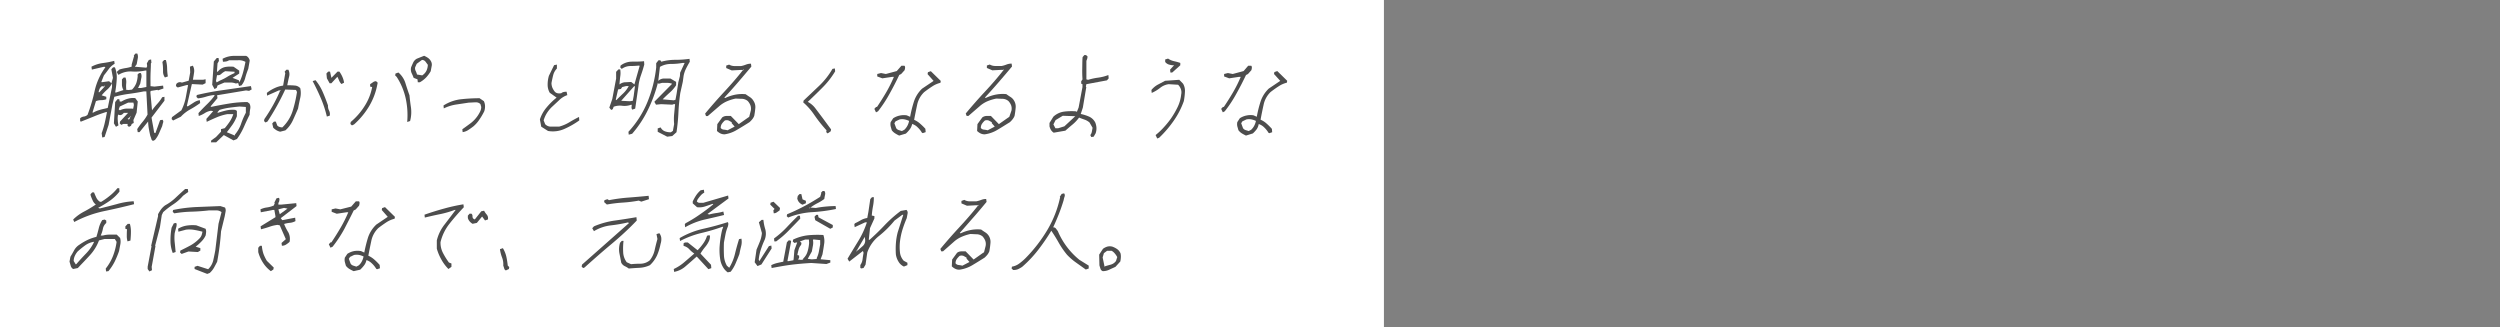 <svg xmlns="http://www.w3.org/2000/svg" viewBox="0 0 580.85 76"><rect x="0" y="0" width="580.85" height="76" fill="#808080" stroke="none"/><defs><style>.cls-1{fill:none;}.cls-2{fill:#fff;}.cls-3{fill:#4d4d4d;}</style></defs><g id="レイヤー_2" data-name="レイヤー 2"><g id="txt"><rect class="cls-1" width="580.85" height="43.96"/><rect class="cls-2" width="321.54" height="76"/><path class="cls-3" d="M35.56,32.73a.62.62,0,0,1-.39-.44,4.6,4.6,0,0,0-.24-.68c-.12-.52-.23-1.06-.33-1.63a9.88,9.88,0,0,1-.18-1.75l-2,2.47H32L31.88,30a16.19,16.19,0,0,1,1.24-1.68,10.21,10.21,0,0,0,1.16-1.7L34,21.24H33.4c-1.16.23-2.31.42-3.46.57a27,27,0,0,0-3.38.68l-.44,1.79L25.24,29l-.94,2.83-.55.11-.13-1a18.07,18.07,0,0,0,.71-2.36c.19-.83.36-1.66.51-2.47L24.76,26a31.28,31.28,0,0,0-3,1.08c-1,.41-2,.8-2.95,1.18l-.19-.11,0-.67a1.52,1.52,0,0,1,.86-.4,1.59,1.59,0,0,0,.86-.4A38.64,38.64,0,0,0,22,21.07a14.82,14.82,0,0,1,2.49-5.45l-.29-.12-2.86.67-.09-.67a7.71,7.71,0,0,1,2.63-.85,20.44,20.44,0,0,0,2.66-.51l.09.68a4.44,4.44,0,0,0-1.38,1.25c-.38.52-.75,1-1.11,1.45L23.55,19l.08.11,1.71-.24.55.47.35-1.25-.37-2,.4-.45h.43a6.45,6.45,0,0,1,.42,2.75,24.22,24.22,0,0,1-.37,3.1H27l1.68-.57a2.79,2.79,0,0,1-.35-1.17c0-.42,0-.85,0-1.3l.4-.44h.43a3,3,0,0,1,.17,1.29,7.28,7.28,0,0,0,0,1.41l-.12.11.61.1.85-.1a4.33,4.33,0,0,0,1-1.52A6.6,6.6,0,0,0,32,17.52l-.1-.1.4-.45h.43a1.7,1.7,0,0,1,.11,1.12c-.09.45-.17.91-.26,1.35l-.5,1h.73l1.2-.23,0-.21,0-3.62h-.22a11,11,0,0,1-3.14.23,5.22,5.22,0,0,0-3.13.79l-.4-.68.63-.57a10.16,10.16,0,0,1,1.42-.33,7.76,7.76,0,0,0,1.42-.34V15L31.16,13l-.08-.1.4-.47h.41A1.81,1.81,0,0,1,32,13.6c-.08.45-.16.9-.25,1.35l-.42.55,2.7.23.16-.34-.07-.68.46-.78.53-.12.07.8-.12.1c0,.91-.07,1.81-.09,2.71s0,1.77,0,2.6l.92.1,2-.23.09.67L36.7,21l-.09-.13L35,21.13l-.06.34.38,4.16a19.32,19.32,0,0,1,1.23-1.51,8.63,8.63,0,0,0,1.13-1.53l.53-.1,0,.9-3,3.93c.1.61.2,1.19.31,1.76s.2,1.14.3,1.75l.29.1,1.08-3,.55-.1a.56.56,0,0,1,.15.66c-.09.31-.16.57-.2.79L36.94,31A6.32,6.32,0,0,1,36,32.52ZM24.14,25.29l.89-.21,1-4.85,0-.89a4.54,4.54,0,0,1-1.11,1.46,10.84,10.84,0,0,0-1.3,1.35l1.08.34v.57a3.44,3.44,0,0,1-1.2.21,3.33,3.33,0,0,0-1.21.23l-.79,2.6.09.1a7.09,7.09,0,0,1,1.25-.56C23.27,25.5,23.71,25.38,24.14,25.29Zm-1-3.92,1.17-1.25-.61-.1a1.35,1.35,0,0,0-.52.54,3,3,0,0,0-.26.81l.08.1ZM24.4,20l-.07-.13-.14.13.09.1Zm2.54,9.46-.48-.81.3-4.94.54-.67h.41l.11.55h.42a5.45,5.45,0,0,1,1.54-.67,4.2,4.2,0,0,1,1.65-.12l.58.79-.27,2.59L31,27.89l.07.68-.46.23-.18.44-.48.24-.35-.34.07-.34H28.64l-.47.21-.35-.34.08-.44,1.86-2h-1a1.44,1.44,0,0,1-.56.46.78.78,0,0,1-.58,0l-.08-.11-.14.23A4.5,4.5,0,0,0,27.37,28c0,.37.09.75.15,1.13Zm4-4.19.17-.88L31,23.84H29.77l-1.94.91-.25.67.28.21a4,4,0,0,1,1.39-.39c.46,0,.94,0,1.42,0Zm-.86,2.37.17-.34-.08-.1-.52.44.29.13Zm.3-.55L30.34,27l-.12.13.08.11ZM38.32,18a2.26,2.26,0,0,1-.44-1.36c0-.53,0-1.06-.06-1.58l-.09-.67.4-.45h.41a7.26,7.26,0,0,1,.29,1.9A13.1,13.1,0,0,0,39,17.76Z"/><path class="cls-3" d="M40.22,28l-.35-.34.09-.44,2.18-1.59a11.25,11.25,0,0,0,1-2.87c.19-1,.37-2,.56-3h-.32l-2.09.57L40.87,20l.08-.47a1.23,1.23,0,0,1,.39-.33,1.27,1.27,0,0,1,.54-.11l.4.1,1.56-.44.35-1.92-.06-1.35.67-.22a2.35,2.35,0,0,1,.3,1.53c-.08.56-.17,1.14-.28,1.73h2.42l.53-.11,0,.91-.69.34-2.5-.13-1.16,5.07.19.13L45,23.84a3.49,3.49,0,0,1,1.42-.57l.09.67a21.25,21.25,0,0,1-2.32,1.48,8.74,8.74,0,0,0-2.17,1.69ZM49,33.07l.09-.45,1.09-.78,1.17-1.24V30l.87-.22a15.94,15.94,0,0,0,1.19-1.58,7.09,7.09,0,0,0,.8-1.69H52.87a11.81,11.81,0,0,0-2.5.74c-.8.34-1.58.69-2.34,1.06l-.09-.68,1.59-1.8-.49-.1a3.74,3.74,0,0,0-1.48.56,6.15,6.15,0,0,1-1.38.66l-.07-.67c.61-.68,1.25-1.33,1.93-2a16.16,16.16,0,0,0,1.85-2.1l-.17-.1a9.55,9.55,0,0,0-1.87.39,9.6,9.6,0,0,1-1.86.39l-.35-.34.08-.44A61.86,61.86,0,0,1,52,20.91L58.3,20l.17.78-.6.33-.71-.1-6.72,1.12.09.67-1.61,1.93.17.1q2.1-.44,4.2-.78a27.23,27.23,0,0,1,4.2-.34l.46.34a1.76,1.76,0,0,1,.19,1.22A8,8,0,0,0,58,26.65q-.68,1.35-1.32,2.82a15.41,15.41,0,0,1-1.62,2.82l-.81.33L52,31.38l-1.78,1.69Zm.84-12.38-.54-1,.38-5.41.68-.8h.42l.09.67-.33.57-.14,1.93h.2a3,3,0,0,1,1.72-1.08,7,7,0,0,1,1.95-.06l1.31.9,0,.68-1.55,1,1.47.57.13.45a14.17,14.17,0,0,0,.85-2.3c.21-.79.39-1.6.55-2.43A3.1,3.1,0,0,0,55.22,14c-.7,0-1.37,0-2,0a1.8,1.8,0,0,1-.69.28,4,4,0,0,1-.73.06l-.09-.68a5.72,5.72,0,0,1,2.7-.68h2.77a1.26,1.26,0,0,1,.55.45,1.4,1.4,0,0,1,.29.67L57.68,16A18.57,18.57,0,0,0,57,18a4.4,4.4,0,0,1-.91,1.85l-.56.13-.19-.68-.55.1a3.48,3.48,0,0,0-1.26-.23H52.15l-1.6.68-.2.57Zm1.32-2a11.08,11.08,0,0,0,1.64-.84A11.56,11.56,0,0,1,54.46,17l.06-.33-2.18-.13a3.77,3.77,0,0,0-.91.62,1.06,1.06,0,0,1-1,.29l-.25,1.35.15.34ZM54.58,31.5l0-.23A7.69,7.69,0,0,0,56,28.8a17.12,17.12,0,0,1,1.12-2.6l0-1.35-1.46-.1c-.77.07-1.56.16-2.35.27a14.24,14.24,0,0,0-2.3.51l-.52.57.18.1c.67-.22,1.33-.41,2-.56a6.56,6.56,0,0,1,2-.11l.37.23V27a9.28,9.28,0,0,1-1,1.93c-.43.6-.87,1.2-1.34,1.79Z"/><path class="cls-3" d="M65.1,30.6a3.1,3.1,0,0,1-.87-.34,4.88,4.88,0,0,1-.74-.57l-.24-1,.4-.44h.43l.34.91a1.17,1.17,0,0,0,.52.33,2.28,2.28,0,0,0,.66.11A9.11,9.11,0,0,0,68,25.75a29.52,29.52,0,0,0,1-4.38l-.23-.47-2.5-.1q-.89,1.92-1.92,3.78c-.68,1.24-1.42,2.45-2.2,3.65l-.46.23-.35-.34.09-.46a37.63,37.63,0,0,0,2-3.2A33.16,33.16,0,0,0,65.11,21H64.8l-2.75,1.22L62,21.58a8.64,8.64,0,0,1,1.83-1.12,6.55,6.55,0,0,1,1.95-.57L66.28,17l-.15-.33.4-.47H67a2.26,2.26,0,0,1,.15,1.69c-.16.68-.29,1.32-.41,1.92.57,0,1.12,0,1.67.06a1.87,1.87,0,0,1,1.35.62,5.07,5.07,0,0,1,0,2.25c-.19.82-.36,1.65-.51,2.48-.38.9-.78,1.8-1.19,2.7a7.09,7.09,0,0,1-1.75,2.37ZM65.21,21l-.07-.13L65,21l.1.1Zm10.73,6.08a25.07,25.07,0,0,0-1.41-4.29c-.58-1.35-1.21-2.66-1.89-3.95l.67-.21A11.48,11.48,0,0,1,75,21.41c.44,1,.84,2.05,1.21,3.1a2.2,2.2,0,0,0,.25,1.19,1.77,1.77,0,0,1,.15,1.18Zm3.4-7.56a2.33,2.33,0,0,1-.54-.78c-.12-.3-.26-.6-.41-.91L77,19.34h-.42l-.63-1.14-.11-1.12.4-.44h.44L77,18.09l1.42-1.45h.43a5.79,5.79,0,0,1,.7,1.22,4.92,4.92,0,0,1,.39,1.35Z"/><path class="cls-3" d="M81.77,29.14l-.36-.34.08-.46a15.81,15.81,0,0,0,3.2-3.66,12.39,12.39,0,0,0,1.78-4.45L86,20.12v-.57c.23-.14.45-.29.66-.44a1.16,1.16,0,0,1,.72-.24l.37.34-.09.47a15.32,15.32,0,0,1-1.86,4.94,18,18,0,0,1-3.54,4.29Zm12.84-.8a18.3,18.3,0,0,0-.37-5.57,15.25,15.25,0,0,0-2.08-4.91l-.35-.34.09-.44.67-.23a5.32,5.32,0,0,1,1.63,2.48c.31,1,.62,1.92.94,2.82.09,1,.21,1.93.35,2.87a8,8,0,0,1-.21,3.1Zm2.46-9.23L97,18.43l-.89-.34A10.82,10.82,0,0,0,95.64,17a2.18,2.18,0,0,1-.13-1.34c.15-.38.32-.75.49-1.13a2,2,0,0,1,.84-.89l1.7-.68a5.71,5.71,0,0,1,.91.5,2.28,2.28,0,0,1,.72.85,1.58,1.58,0,0,1,.12,1.07c-.08.41-.15.8-.22,1.17A8,8,0,0,1,99,18a6.31,6.31,0,0,1-1.46,1.12Zm1.16-1.69a2.67,2.67,0,0,0,.89-1.07,3.41,3.41,0,0,0,.28-1.3l-.54-.73a1,1,0,0,0-.83-.39l-1.21.89-.36.8a1.27,1.27,0,0,0,.11.84,5,5,0,0,1,.32.85l1.22.21Z"/><path class="cls-3" d="M107.49,30.7l-.07-.67c.64-.45,1.28-.92,1.94-1.41A7.51,7.51,0,0,0,111,26.88a8.74,8.74,0,0,0,.55-.95,2.53,2.53,0,0,0,.26-1.08l-.19-.67a1.47,1.47,0,0,0-1.19-.4c-.5,0-1,.06-1.48.06l-3,.45a9.88,9.88,0,0,0-2.84.9l-.07-.68a9.6,9.6,0,0,1,4.15-1.46,40.55,40.55,0,0,1,4.23-.23l1,.68a2.8,2.8,0,0,1,.27,1.07,3.47,3.47,0,0,1-.18,1.29,14.93,14.93,0,0,1-1.09,1.86A7.47,7.47,0,0,1,110,29.35c-.4.31-.8.59-1.21.86A3.23,3.23,0,0,1,107.49,30.7Z"/><path class="cls-3" d="M127.33,30.43l-1.58-1-.31-1.69a8.17,8.17,0,0,1,1.49-2.7,16.2,16.2,0,0,1,2.39-2.36l-1.58-1.12a3.6,3.6,0,0,1-.5-1.82,7.37,7.37,0,0,1,.29-2.13l1.21-2.47.65-.13,0,.91a3.44,3.44,0,0,0-.87,1.57c-.15.6-.28,1.2-.39,1.81a3.13,3.13,0,0,0,.18,1,4.05,4.05,0,0,0,.52.91,1.17,1.17,0,0,0,.65.44,2.11,2.11,0,0,0,.94,0,1.13,1.13,0,0,1,.58-.28,3.55,3.55,0,0,1,.64-.06l.17.79a5,5,0,0,0-1.9,1.18l-1.77,1.65a7.93,7.93,0,0,0-1.11,1.4,6.79,6.79,0,0,0-.72,1.64l.35.88a1.81,1.81,0,0,0,1.41.57h1.84a9.17,9.17,0,0,0,2.35-1c.74-.45,1.5-.87,2.27-1.25l.06.81a19.41,19.41,0,0,1-3.52,2A6.52,6.52,0,0,1,127.33,30.43Z"/><path class="cls-3" d="M142,25.55l-.43-.55.69-2,.89-4.73,0-1.58.54-.57h.41a5.06,5.06,0,0,1,0,1.7c-.07.6-.13,1.2-.17,1.8a2.35,2.35,0,0,1,1.3-.51c.47,0,.94-.06,1.43-.06l.74.57,1.21-4.28-.08-.11c-.72.07-1.41.11-2.07.11a3.44,3.44,0,0,0-2,.67l-.35-.34.08-.44a4.35,4.35,0,0,1,2.63-.91c.95,0,1.89,0,2.82-.1l.05.78c-.22.83-.48,1.66-.77,2.48a11.62,11.62,0,0,0-.59,2.59l-.75,5.17-.68.23a.84.84,0,0,1-.17-.5,3.68,3.68,0,0,1,.07-.62h-.22a4.34,4.34,0,0,1-2,.23,4.13,4.13,0,0,0-2,.22l-.22.57Zm1.28-2.37c.52-.52,1-1,1.55-1.51A6.56,6.56,0,0,0,146.08,20h-.63l-.89.23-.3.44-.65.11-.54,2.36.07.13Zm3.74.24.21-1.12.3-2.26h-.2l-3,3.38,2,.1Zm8,8.34-2.21-1.14,0-.78.68-.24a1.89,1.89,0,0,0,1,.91,3.9,3.9,0,0,0,1.37.23l.48-.33.29-1.59a11.82,11.82,0,0,1,0-2.3c.08-.79.15-1.56.22-2.32h-.32l-.34.12-2.59-.12-1.18.12-.39-.67,4.13-4.18a2.75,2.75,0,0,0-1.11-.21h-1.25l-.79.21-.16-.21a33.13,33.13,0,0,1-2.27,6.18,25.11,25.11,0,0,1-3.71,5.64l-.79.21-.07-.67a23.06,23.06,0,0,0,4.45-7,29.68,29.68,0,0,0,2-7.94v-1L153,14h.41l.25.34a12,12,0,0,1,3.24-.44,24,24,0,0,0,3.3-.23l.07.67c-.31.52-.6,1.05-.86,1.57a6.51,6.51,0,0,0-.58,1.71L158.64,19l-.58,2.6a45.07,45.07,0,0,0-.43,4.5q-.1,2.26-.45,4.62l-1,.89Zm1.92-8.58.27-1.45.39-2.6.37-1.46.05-.78,1.05-2.26h-.53a15.69,15.69,0,0,1-2.67.23,5,5,0,0,0-2.54.68l-.39,3.25a2,2,0,0,1,1.35-.55h1.47l1.33.78,0,.78a8,8,0,0,1-1.47,1.7c-.59.53-1.15,1.06-1.66,1.58l2.59.23Z"/><path class="cls-3" d="M168.36,31.21a2.18,2.18,0,0,1-1-.22,3.36,3.36,0,0,1-.78-.56l.08-1.59,1.14-1.56a1.75,1.75,0,0,1,1-.34h1l1.85,1.9,2.06-1.45.36-.24.37-1.45a2.33,2.33,0,0,0-.09-1.24,3.21,3.21,0,0,0-.63-1,2.26,2.26,0,0,0-1.28-.5c-.48,0-1-.05-1.57-.05a10.63,10.63,0,0,0-1.94.61,7,7,0,0,0-1.86,1.18l-2.62,2.26h-.42l-.2-.57c1.43-1.73,2.92-3.42,4.45-5.07s3-3.33,4.36-5.07h-.53l-2.1.11-1.28-.55v-.57l.67-.23a2.58,2.58,0,0,0,1.31.34h1.46a6.16,6.16,0,0,0,1.12-.33,3.15,3.15,0,0,1,1.19-.22l.09.67q-1.5,1.8-3.1,3.66t-3.18,3.55l.19.1a9.9,9.9,0,0,1,2.34-.78,8.24,8.24,0,0,1,2.43-.11c.32.23.64.45,1,.68a2.54,2.54,0,0,1,.83.89A2.59,2.59,0,0,1,175.5,25a17.57,17.57,0,0,1-.26,1.92,3,3,0,0,1-.45.78,5.13,5.13,0,0,1-.65.68c-.95.61-1.9,1.19-2.85,1.75A7.64,7.64,0,0,1,168.36,31.21Zm2.33-1.8-.68-.78,0-.23c-.26-.15-.5-.29-.72-.4a1.3,1.3,0,0,0-.89,0,4.54,4.54,0,0,0-.66.73,1.71,1.71,0,0,0-.29,1,1,1,0,0,0,.72.39,5.63,5.63,0,0,1,.87.15Zm2.14-13.18-.08-.1-.11.1.07.11Z"/><path class="cls-3" d="M192.29,31l-.35-.33c.11-.23.11-.4,0-.51a4.38,4.38,0,0,1-.35-.38,32.58,32.58,0,0,1-2.41-3.1,14.69,14.69,0,0,0-2.55-2.88l.08-.44,3.63-3.44A17.64,17.64,0,0,0,193.42,16l.55-.1.07.67a19.15,19.15,0,0,1-2.89,3.72c-1.12,1.13-2.28,2.25-3.47,3.38a5.17,5.17,0,0,1,1.81,1.56l1.51,2,2.09,2.83-.08.44Z"/><path class="cls-3" d="M203.53,26.1l-.38-.81.4-.44h.21c.76-1.12,1.48-2.27,2.16-3.43a31.86,31.86,0,0,0,1.77-3.56h-.42L205,18.2l-1.18-.44v-.57l.88-.22,1.12.22,2.53-.68,1.08-1.23h.72a.6.6,0,0,1,.13.5c0,.19-.07.36-.1.52l-.8.89-.45.23q-1,2.13-2.23,4.33A29.49,29.49,0,0,1,204,25.86Zm5.38,5.4A9.7,9.7,0,0,1,208,31a2.93,2.93,0,0,1-.8-.73c-.09-.3-.18-.6-.26-.9a2.32,2.32,0,0,1,0-1l.58-.89a4.35,4.35,0,0,1,1.53-.63,4.53,4.53,0,0,1,1.64-.05l.77.34a27.54,27.54,0,0,1,.87-3.5,7.23,7.23,0,0,1,1.92-3.05l2.66-1.79-1.4-1.58.09-.45.67-.23,2.31,2.26-.08.44a6.05,6.05,0,0,0-1.94.86c-.64.41-1.24.85-1.83,1.3a5.66,5.66,0,0,0-1.65,3c-.25,1.16-.48,2.31-.69,3.44a5.07,5.07,0,0,1,1.4.9A14.27,14.27,0,0,1,215,29.92l.07.78-.67.23-.2-.1a5.71,5.71,0,0,0-1-1.25,3.11,3.11,0,0,0-1.27-.78,3.07,3.07,0,0,1-.55,1.24,7.26,7.26,0,0,1-.91,1Zm1.2-1.35a3.48,3.48,0,0,0,.75-1,4,4,0,0,0,.36-1.06,4.79,4.79,0,0,0-1-.34,2.91,2.91,0,0,0-1.21,0l-.93.44-.28.44.42,1.14a1.11,1.11,0,0,0,.59.45l.74.23Z"/><path class="cls-3" d="M228.8,31.21a2.12,2.12,0,0,1-1-.22,3.36,3.36,0,0,1-.78-.56l.08-1.59,1.13-1.56a1.78,1.78,0,0,1,1-.34h1l1.85,1.9,2.06-1.45.36-.24L235,25.7a2.23,2.23,0,0,0-.08-1.24,3.07,3.07,0,0,0-.64-1,2.23,2.23,0,0,0-1.27-.5c-.49,0-1-.05-1.57-.05a10.72,10.72,0,0,0-2,.61,6.79,6.79,0,0,0-1.85,1.18L225,26.94h-.41l-.21-.57c1.44-1.73,2.92-3.42,4.46-5.07s3-3.33,4.36-5.07h-.53l-2.11.11-1.27-.55v-.57l.67-.23a2.54,2.54,0,0,0,1.3.34h1.47a5.84,5.84,0,0,0,1.11-.33,3.23,3.23,0,0,1,1.2-.22l.09.67q-1.5,1.8-3.11,3.66t-3.18,3.55l.2.1a9.61,9.61,0,0,1,2.34-.78,8.21,8.21,0,0,1,2.43-.11c.31.23.64.45,1,.68a2.45,2.45,0,0,1,.83.89,2.66,2.66,0,0,1,.34,1.58c-.05.61-.14,1.25-.26,1.92a3.28,3.28,0,0,1-.46.78,5,5,0,0,1-.64.68c-1,.61-1.9,1.19-2.85,1.75A7.64,7.64,0,0,1,228.8,31.21Zm2.32-1.8-.68-.78,0-.23c-.26-.15-.5-.29-.72-.4a1.3,1.3,0,0,0-.89,0,4.05,4.05,0,0,0-.65.73,1.63,1.63,0,0,0-.29,1,1,1,0,0,0,.71.39,6,6,0,0,1,.88.15Zm2.15-13.18-.08-.1-.12.1.08.11Z"/><path class="cls-3" d="M253.55,31.84l-.23-.46a1.64,1.64,0,0,0,.36-.78c.06-.3.11-.6.17-.91l-.71-1.23a3.56,3.56,0,0,0-1.19-.68c-.44-.15-.85-.3-1.24-.46a9.07,9.07,0,0,1-1.49,1.59c-.55.45-1.11.93-1.69,1.45l-2.71.47a2.07,2.07,0,0,1-.63-.62,3.24,3.24,0,0,1-.35-.86l0-.78.9-1.46a4.57,4.57,0,0,1,2.49-1.18,14.13,14.13,0,0,1,2.68-.07l.3.11.4-1,.89-4.73v-.68l-.29-.11v-.57l.3-.44c-.06-.83-.08-1.67-.06-2.53s0-1.74.08-2.64l.4-.47h.41l.35.34-.08.47-.2.54,0,4.29.4.11a13.82,13.82,0,0,1,2.34-.51,10.31,10.31,0,0,0,2.37-.61l.07.78-.4.46-4.79.89-.11.57.1.11L251.59,25l-.49,1.48a10.07,10.07,0,0,1,1.93.61,3,3,0,0,1,1.46,1.41,4.14,4.14,0,0,1,.26,1.18,3.52,3.52,0,0,1-.19,1.29l-.46.79Zm-6.25-2.49L249.83,27l-2.91-.1-1.66,1-.51,1,.46.9h.63Z"/><path class="cls-3" d="M268.87,32.18l-.38-.8a16,16,0,0,0,1.91-1.8,21,21,0,0,0,1.63-2,19.77,19.77,0,0,0,1.55-2.65,8.75,8.75,0,0,0,.86-3,2.23,2.23,0,0,0-.08-1.24,2.8,2.8,0,0,0-.64-1l-2.18-.13a4,4,0,0,0-2,.86,8.85,8.85,0,0,1-1.95,1.17l-.07-.68A5,5,0,0,1,269,19.67l1.7-.9,3.29-.23.88.9a3.25,3.25,0,0,1,.44,1.86,15.49,15.49,0,0,1-.26,2.2A19.21,19.21,0,0,1,272.74,28,25.65,25.65,0,0,1,269.32,32Zm3.06-15.33-.07-.68.92-1A4.05,4.05,0,0,1,271.6,15a1.68,1.68,0,0,1-.88-.61v-.57l.67-.21a4,4,0,0,0,1.4.61,12.65,12.65,0,0,1,1.44.4v.55l-1.89,1.69Z"/><path class="cls-3" d="M284.11,26.1l-.38-.81.4-.44h.21c.76-1.12,1.48-2.27,2.16-3.43a30.23,30.23,0,0,0,1.77-3.56h-.42l-2.26.34-1.18-.44v-.57l.88-.22,1.12.22,2.53-.68L290,15.28h.72a.6.6,0,0,1,.13.5c0,.19-.07.36-.1.52l-.79.89-.46.23q-1,2.13-2.23,4.33a28.62,28.62,0,0,1-2.71,4.11Zm5.38,5.4a9.7,9.7,0,0,1-.95-.51,2.93,2.93,0,0,1-.8-.73c-.09-.3-.17-.6-.26-.9a2.32,2.32,0,0,1,0-1l.58-.89a4.43,4.43,0,0,1,1.53-.63,4.53,4.53,0,0,1,1.64-.05l.77.34a27.54,27.54,0,0,1,.87-3.5,7.33,7.33,0,0,1,1.92-3.05l2.66-1.79L296,17.19l.09-.45.67-.23,2.31,2.26-.08.44a6.05,6.05,0,0,0-1.94.86c-.64.41-1.24.85-1.83,1.3a5.71,5.71,0,0,0-1.64,3c-.26,1.16-.49,2.31-.7,3.44a5.07,5.07,0,0,1,1.4.9,14.27,14.27,0,0,1,1.23,1.23l.07.78-.67.23-.19-.1a5.76,5.76,0,0,0-1-1.25,3.11,3.11,0,0,0-1.27-.78A3.07,3.07,0,0,1,292,30a7.26,7.26,0,0,1-.91,1Zm1.2-1.35a3.48,3.48,0,0,0,.75-1,4,4,0,0,0,.36-1.06,4.79,4.79,0,0,0-1-.34,2.91,2.91,0,0,0-1.21,0l-.93.44-.28.44.42,1.14a1.15,1.15,0,0,0,.59.45l.74.23Z"/><path class="cls-3" d="M24.64,63.07l-.07-.68a11.17,11.17,0,0,0,1.69-2.93,14.31,14.31,0,0,0,.83-3.26l-.41-.67h-2.4L23,55.86a10.53,10.53,0,0,1-2.05,3.37C20,60.28,19,61.3,18.08,62.28L17,62.5a1.22,1.22,0,0,1-.56-.72l-.29-1,.21-1.12c.31-.52.6-1,.87-1.52a3.51,3.51,0,0,1,1.23-1.29,13.5,13.5,0,0,1,1.94-1.13,10.65,10.65,0,0,1,2-.69c.21-.67.39-1.35.55-2a6.13,6.13,0,0,1,.81-1.9l.56-.12.37.23v.57a2.31,2.31,0,0,0-.78,1.34,6.69,6.69,0,0,1-.51,1.57h.53a5.85,5.85,0,0,1,1.55-.21h1.64l.79.78a3.28,3.28,0,0,1,.05,1.47l-.3,1.58a22.54,22.54,0,0,1-1,2.42A11.76,11.76,0,0,1,25.19,63ZM17.25,51.58,17,51a10.64,10.64,0,0,1,2.55-1.85,26.18,26.18,0,0,0,2.72-1.64,2.15,2.15,0,0,1-.72-.9c-.18-.37-.33-.75-.47-1.13l-.06-.33.4-.45h.43c.14.37.31.76.51,1.18a2.25,2.25,0,0,0,.87,1h.31a16.73,16.73,0,0,0,1.93-1.36,11.34,11.34,0,0,0,1.81-1.79h.43l.05.78a10.87,10.87,0,0,1-2.41,2.25A28.43,28.43,0,0,1,22.8,48.3l.39.13c1.31-.31,2.62-.65,3.92-1a17.1,17.1,0,0,1,3.95-.67l.09.68q-3.43.88-7,1.62A26.19,26.19,0,0,0,17.25,51.58Zm.47,9.8Q18.8,60.13,20,58.89a9.83,9.83,0,0,0,1.86-2.69h-.19A4.72,4.72,0,0,0,19.8,57a20.84,20.84,0,0,0-1.73,1.4,4.24,4.24,0,0,0-.66,1,3,3,0,0,0-.29,1.24l.48.78Zm11.91-5.3a4.27,4.27,0,0,1-.17-1.36c0-.45,0-.93.06-1.45l-.39-.11v-.57l.54-.57h.51a6.53,6.53,0,0,1,.24,1.87c0,.64-.05,1.3-.11,2Z"/><path class="cls-3" d="M34.71,63.07l-.4-.57,0-.55.89-4.73-.08-.13,1.6-6.86v-.45a9.72,9.72,0,0,1,.66-1.08,4.39,4.39,0,0,1,1-1A11.23,11.23,0,0,0,40.74,46c.76-.72,1.52-1.41,2.27-2.09h.63l.09.68-1.21.9a10.67,10.67,0,0,1-2.28,2,20,20,0,0,0-2.33,1.8l-.32.67-.43,2.83-1.11,4.27.07.13L35.24,62l.07.78Zm5.43-4.29A7.69,7.69,0,0,1,39.61,56a15.7,15.7,0,0,1,.26-3.1l.51-1,.53-.11a.56.56,0,0,1,.12.5q0,.28-.09.51l-.35,1.36a9.93,9.93,0,0,0,0,2.18c.08.71.15,1.45.22,2.21Zm8,4.86L45.21,62.5V62l.68-.24,2.47.79a4.14,4.14,0,0,0,1.17-2c.17-.75.34-1.55.49-2.38l.75-6.18.7-2.71a2,2,0,0,0-1.4-.39c-.56,0-1.08,0-1.57,0-1.37.16-2.7.25-4,.29a27.76,27.76,0,0,0-4,.39l-.37-.34.08-.44a34.34,34.34,0,0,1,5.49-.69l5.5-.22,1.08.34a1.41,1.41,0,0,1,.13.95c-.06.34-.13.7-.2,1.08l-.85,3.48c-.08,1.13-.19,2.29-.34,3.49s-.34,2.41-.57,3.61q-.35.67-.72,1.35a5.14,5.14,0,0,1-1,1.24ZM42.2,59l-.37-.34.08-.44c.78-.38,1.56-.78,2.33-1.19a9,9,0,0,0,2.22-1.75,2.33,2.33,0,0,0,.39-.67,6.38,6.38,0,0,0,.19-.78c-.6-.16-1.2-.29-1.81-.4a6.79,6.79,0,0,0-2-.07l-1.78.47-.07-.68a5.48,5.48,0,0,1,2-.74,9.2,9.2,0,0,1,2.23-.06l2.15.8a1.64,1.64,0,0,1,.13.73,6.54,6.54,0,0,1-.11.83,5,5,0,0,1-1,1.42,11.75,11.75,0,0,1-1.32,1.18l1.09.34v.57l-.58.34-2.18-.13Z"/><path class="cls-3" d="M62.93,63A7.34,7.34,0,0,1,61.08,61,8.77,8.77,0,0,1,60,58.57l0-1,.4-.46h.44A8,8,0,0,0,61.22,59,10.36,10.36,0,0,0,62,60.6l1.6,1.56-.09.46Zm2.57-5.87-.09-.68,1-.88L65,52.36l-.5-.11a8.35,8.35,0,0,0-1.92.45c-.64.22-1.29.41-1.94.57l-.1-.68L64,50.46l0-.23-.26-1.46h-.32l-2.82.55-.09-.68a5.09,5.09,0,0,1,1.5-.44,5.9,5.9,0,0,0,1.6-.45l.23-.57-.1-.1.5-1,.56-.12a.68.68,0,0,1,.12.52l-.1.49-.14.13,0,.44h.63l3.52-.34.07.68-3.67,2.81.35.46,3-.57.07.79a3.31,3.31,0,0,1-1.28.4,6.42,6.42,0,0,0-1.36.27A12.2,12.2,0,0,0,67,54a3.3,3.3,0,0,1,.28,2.2,5.83,5.83,0,0,1-.8.61A1.67,1.67,0,0,1,65.5,57.09Zm-.4-7.43,1.7-1.23L66,48.3l-1.32.34L65,49.78Z"/><path class="cls-3" d="M76.78,57.55l-.38-.8.4-.44H77c.76-1.13,1.47-2.27,2.15-3.43a29.47,29.47,0,0,0,1.77-3.56h-.42l-2.26.34-1.18-.45v-.57l.89-.21,1.12.21L81.6,48l1.08-1.23h.73a.59.59,0,0,1,.12.5c0,.19-.07.36-.1.51l-.79.89-.46.23C81.5,50.3,80.75,51.74,80,53.2a29.07,29.07,0,0,1-2.72,4.12ZM82.17,63a8.9,8.9,0,0,1-1-.52,2.78,2.78,0,0,1-.8-.73c-.09-.29-.17-.59-.25-.89a2.36,2.36,0,0,1,0-1l.58-.88a4.42,4.42,0,0,1,1.54-.64,4.75,4.75,0,0,1,1.64,0l.76.34a32.14,32.14,0,0,1,.87-3.51,7.32,7.32,0,0,1,1.93-3l2.65-1.79-1.39-1.59.08-.44.67-.23,2.31,2.26-.08.44a6.12,6.12,0,0,0-1.94.85c-.63.42-1.24.85-1.82,1.3a5.7,5.7,0,0,0-1.65,3c-.25,1.17-.48,2.32-.69,3.44a5.71,5.71,0,0,1,1.39.9,14.51,14.51,0,0,1,1.24,1.24l.07.78-.68.23-.19-.11a5.7,5.7,0,0,0-1-1.24,3.11,3.11,0,0,0-1.27-.78,2.85,2.85,0,0,1-.55,1.23,7.35,7.35,0,0,1-.91,1Zm1.19-1.35a3.14,3.14,0,0,0,.75-1,4,4,0,0,0,.36-1.06,4.45,4.45,0,0,0-1-.35,3.29,3.29,0,0,0-1.21,0l-.93.45-.28.44.42,1.14a1.17,1.17,0,0,0,.59.44l.74.24Z"/><path class="cls-3" d="M104.19,62.5a9.91,9.91,0,0,1-1.61-2.14,11.49,11.49,0,0,1-1.09-2.59l0-1.91a9.66,9.66,0,0,1,1.81-3.71c.87-1.13,1.73-2.26,2.57-3.38h-.22a22.06,22.06,0,0,1-3.48,1c-1.13.23-2.28.49-3.47.78l-.07-.67c1.49-.52,3-1,4.51-1.41a40.62,40.62,0,0,1,4.53-1l.09.68c-1.14,1.2-2.23,2.45-3.28,3.77a11.08,11.08,0,0,0-2.13,4.34,5.14,5.14,0,0,0,.58,2.53,16.66,16.66,0,0,0,1.37,2.2l.59.23,0,.78ZM109.8,52a2.65,2.65,0,0,1-.67-.55,2,2,0,0,1-.43-.8v-.55l.41-.46h.41a.7.7,0,0,1,.26.57.85.85,0,0,0,.16.57l.37.21,1.51-1.9.66-.13a4.2,4.2,0,0,0,.62.91,1.3,1.3,0,0,1,.26,1.12l-.67.23-.68-.91-1.22,1.48Z"/><path class="cls-3" d="M117.54,62.83a.64.64,0,0,1-.39-.44c-.06-.23-.14-.45-.22-.68a4.38,4.38,0,0,0-.29-1.91,8.35,8.35,0,0,1-.48-1.91l.68-.23a6.66,6.66,0,0,1,.79,1.92,17.54,17.54,0,0,1,.34,2.13l.35.34-.08.45Z"/><path class="cls-3" d="M135.49,62.28l-.35-.33.09-.47,10.93-9.67-.29-.13a34,34,0,0,1-4,.69A9.63,9.63,0,0,0,138,53.71l-.4-.68.4-.44a19,19,0,0,1,4.87-1.35c1.66-.23,3.31-.49,5-.78l.07.78c-1.9,2-3.89,3.81-6,5.57s-4.13,3.55-6.14,5.35ZM141,47.52l-.64-.57.08-.44.68-.23.38.23a37.92,37.92,0,0,1,4.57-.61c1.53-.12,3.07-.25,4.63-.41l.08.79-1.78.57-.59-.24a31.32,31.32,0,0,1-3.71.46A32.5,32.5,0,0,0,141,47.52Zm5.09,14.87a5.49,5.49,0,0,0-.95-.56,1.84,1.84,0,0,1-.8-.79c-.14-.75-.28-1.48-.43-2.2a5.14,5.14,0,0,1,.15-2.43l.4-.44h.41a15.75,15.75,0,0,0-.08,2.65,4.11,4.11,0,0,0,.83,2.31l1,.45c.7-.07,1.44-.11,2.21-.11a3.4,3.4,0,0,0,2.15-.8,5.79,5.79,0,0,0,1.11-2.3q.28-1.29.66-2.64l-.22-1.14.66-.21a2.21,2.21,0,0,1,.45,1.06,3.44,3.44,0,0,1-.16,1.41,12.83,12.83,0,0,1-.81,2.65A7.24,7.24,0,0,1,151,61.61a6.36,6.36,0,0,1-2.42.61C147.77,62.26,146.93,62.32,146.07,62.39Z"/><path class="cls-3" d="M156.63,63.17l-.09-.67A10.55,10.55,0,0,0,159,60.91c.79-.67,1.56-1.35,2.31-2a6.57,6.57,0,0,1-1.16-1,2.67,2.67,0,0,0-1.33-.78v-.57a.68.68,0,0,1,.5-.23h.48l2.28,1.81a12.71,12.71,0,0,0,1.36-1.64,6.05,6.05,0,0,0,.84-1.74l.56-.12a.65.65,0,0,1,.1.51c0,.19-.07.4-.12.63a6.06,6.06,0,0,1-1,1.62,12.36,12.36,0,0,0-1.07,1.52l2.45,2.6.07.78-.68.24-2.71-2.94c-.84.75-1.69,1.5-2.57,2.25A5.53,5.53,0,0,1,156.63,63.17Zm12.45.11A3.8,3.8,0,0,1,168,62.09a5.21,5.21,0,0,1-.61-1.52,13.46,13.46,0,0,1-.18-3.49,23.74,23.74,0,0,1,.58-3.71l.25-.67h-.22a43.73,43.73,0,0,1-4.93,1.45A21.53,21.53,0,0,0,158,56l-.09-.68a19.25,19.25,0,0,1,5.55-2.18q2.84-.63,5.63-1.53a.66.66,0,0,1,.12.51c0,.19-.07.36-.09.5a9,9,0,0,0-.57,1.87c-.12.64-.24,1.25-.35,1.85q-.06,1.47,0,2.88a5.27,5.27,0,0,0,.69,2.52l.54.47a11.28,11.28,0,0,0,1.33-3.22c.28-1.17.6-2.31.95-3.43l.55-.11a3.84,3.84,0,0,1-.06,1.74c-.16.64-.3,1.26-.41,1.85-.26.68-.54,1.37-.85,2.09a8.55,8.55,0,0,1-1.17,2ZM159.19,52.8l-.08-.67.14-.24c1.09-.59,2.18-1.24,3.26-2a37.77,37.77,0,0,0,3.22-2.43l-.17-.1c-.61.22-1.21.43-1.8.62a4.13,4.13,0,0,1-1.81.16l-1-.89v-.46a12.27,12.27,0,0,1,.76-1.36,6,6,0,0,1,1.08-1.22l.75-.13.09.68a2.8,2.8,0,0,0-.85.68,10.08,10.08,0,0,0-.7.9l-.18.45a.77.77,0,0,0,.66.33h.85l5.76-1.69.09.68-4.88,3.61.41.11a12.88,12.88,0,0,1,1.62-.33,10.47,10.47,0,0,0,1.65-.35l.17.8c-1.47.37-3,.72-4.51,1.06A16.69,16.69,0,0,0,159.19,52.8Z"/><path class="cls-3" d="M176,61.82l-.66-.89.43-2.93c.26-.61.52-1.23.77-1.86a6.7,6.7,0,0,0,.48-2l-.7-2.5.64-.55h.41a10.76,10.76,0,0,0,.44,2.19,3.86,3.86,0,0,1-.14,2.42,19.94,19.94,0,0,0-.89,2.26,11.1,11.1,0,0,0-.5,2.36l.15.34,2.22-3.48.56-.13.07.68-2.37,3.71Zm3.77-12.27-.09-.68.28-.33-1-1,.08-.44.68-.23,1.51,1.45-.1.57-.67.46A1.16,1.16,0,0,1,179.73,49.55Zm-.49,12.73-.09-.67a6.29,6.29,0,0,1,1.41-.51c.48-.11.94-.21,1.38-.29l.84-4.5.4-.45h.41l.18.22-.85,4.52.08.1,1.3-.23.06-.34.17-2,.65-1.79H185l-.45.1-.35-.33.08-.45a10.89,10.89,0,0,1,3.48-1,23.25,23.25,0,0,1,3.54-.06,4.18,4.18,0,0,1,.18,2.09c-.11.79-.24,1.59-.39,2.41l-.43,1.14,2.26.21V61l-.91.34-3.52-.24c-1.56.09-3.11.22-4.64.41S180.77,62,179.24,62.28Zm.63-6.2-.07-.68a20.32,20.32,0,0,0,2.88-2.52c.88-.94,1.78-1.86,2.71-2.76h.43l.07.68c-.86.9-1.75,1.82-2.66,2.75a21.27,21.27,0,0,1-2.93,2.53Zm3.23-5.52-.35-.33.09-.45c1.29-.53,2.58-1.14,3.86-1.81s2.55-1.43,3.82-2.24l.25-.81-.08-.1.4-.44h.41a1,1,0,0,1,.16.84c-.07.34-.13.65-.18,1a9.73,9.73,0,0,1-1.61,1,10.38,10.38,0,0,0-1.6,1l1.24.1c.73-.14,1.49-.25,2.27-.32a22.87,22.87,0,0,1,2.33-.12l.07.68a37.69,37.69,0,0,1-5.53.73A17.64,17.64,0,0,0,183.1,50.56Zm3.31-3a2.27,2.27,0,0,1-.79-.57,1.9,1.9,0,0,1-.42-.89l.11-.57.4-.44h.43l.28,1.23.78.33v.57Zm.13,12.74.05-.24a3.5,3.5,0,0,0,1-1.63,9.34,9.34,0,0,0,.36-2l-.05-.78h-.85l-1.24.45.37.33-.09.47a2.71,2.71,0,0,0-.57,1.06,13,13,0,0,0-.3,1.3l.41.11v.57l-.28.34.73.1Zm3.18-.13,0-.21a6.17,6.17,0,0,0,.5-1.52l.3-1.65,0-1L189,55.63l-.12.11a3.62,3.62,0,0,1,0,1.3c-.09.48-.18,1-.26,1.4l-.95,1.69.92.13ZM188.25,48.3l-.08-.1-.12.1.07.13Zm4.66,4.86-3.5-2-.17-.8.4-.44h.42l.11.57,3.32,1.79v.57Z"/><path class="cls-3" d="M200.08,62.37l-.19-.13,0-.67a2.8,2.8,0,0,0,.52-1.34c.07-.53.14-1,.23-1.47l-.14-.45-3.19,2.47-.39-.67q1.2-2,2.49-4.11a20.33,20.33,0,0,0,2-4.34H201l-2.42,1.12-.09-.67.14-.22c.46-.22.93-.47,1.4-.74a4.2,4.2,0,0,1,1.47-.5l.27-1.46.43-2.93.4-.45h.43a10.63,10.63,0,0,1-.2,2.13,19.37,19.37,0,0,0-.28,2.14l.61.12v.55L202.14,53l-.29,2.71h.2c1.26-1.13,2.46-2.29,3.59-3.5A29.46,29.46,0,0,1,209.29,49l1.31-.23a.87.87,0,0,1,.27.84c-.06.34-.13.7-.2,1.08a26.61,26.61,0,0,0-1,2.7,16.09,16.09,0,0,0-.58,2.81,11.89,11.89,0,0,0,0,2.38,3.46,3.46,0,0,0,.88,2l.86.47v.55l-.81.33a2.74,2.74,0,0,1-1.25-1.12,4.44,4.44,0,0,1-.62-1.68,17.94,17.94,0,0,1,0-2.54,14,14,0,0,1,.43-2.64l1.29-4.05h-.22l-1.82,1.35a23.38,23.38,0,0,1-3.56,3.54,8.27,8.27,0,0,0-2.77,3.89l-.4,2.81-.47.78Zm-.92-4.06-.09-.12-.12.12.08.11Zm.13-.12,1.2-1.06a1.7,1.7,0,0,0,.52-1.41l-.09-.68-1.85,3.15Z"/><path class="cls-3" d="M222.92,62.66a2.05,2.05,0,0,1-1-.22,3.09,3.09,0,0,1-.78-.56l.08-1.58,1.14-1.56a1.65,1.65,0,0,1,1-.34h1l1.85,1.9,2.06-1.46.36-.23.37-1.46a2.29,2.29,0,0,0-.09-1.23,3.14,3.14,0,0,0-.63-1,2.24,2.24,0,0,0-1.28-.49c-.48,0-1-.06-1.57-.06a10.67,10.67,0,0,0-1.94.62,6.75,6.75,0,0,0-1.86,1.18L219.1,58.4h-.42l-.2-.57c1.43-1.73,2.92-3.42,4.45-5.07s3-3.34,4.36-5.07h-.53l-2.1.11-1.28-.55v-.57l.67-.24a2.48,2.48,0,0,0,1.31.34h1.46a7,7,0,0,0,1.12-.32,3.15,3.15,0,0,1,1.19-.23l.09.68c-1,1.2-2,2.41-3.1,3.65S224,53,223,54.11l.19.11a9.47,9.47,0,0,1,2.34-.78,8.24,8.24,0,0,1,2.43-.11c.31.23.64.45,1,.68a2.6,2.6,0,0,1,1.16,2.47,18.25,18.25,0,0,1-.26,1.92,3.31,3.31,0,0,1-.45.78,5.83,5.83,0,0,1-.65.68c-.95.6-1.9,1.19-2.84,1.75A7.89,7.89,0,0,1,222.92,62.66Zm2.33-1.79-.68-.78,0-.23c-.26-.16-.5-.29-.72-.41a1.37,1.37,0,0,0-.89,0,5,5,0,0,0-.66.73,1.73,1.73,0,0,0-.29,1,1,1,0,0,0,.72.39,7.1,7.1,0,0,1,.87.16Zm2.14-13.18-.08-.1-.12.1.08.11Z"/><path class="cls-3" d="M235.4,62.73l-.37-.34.09-.44a3.84,3.84,0,0,0,1.65-.69,12.4,12.4,0,0,0,1.56-1.34,34.17,34.17,0,0,0,5.07-6.59,25.18,25.18,0,0,0,2.91-7.5l-.08-.1.44-.68.56-.13a.77.77,0,0,1,.12.74,5.56,5.56,0,0,0-.22.85q-.51,1.68-1.11,3.21c-.4,1-.84,2.05-1.33,3.1a.74.74,0,0,1,.64.28c.13.18.29.38.45.61a17.22,17.22,0,0,0,5,6.65l2.17,1.35,0,.68-.68.23L250,61a14.05,14.05,0,0,1-2.08-1.8A19.31,19.31,0,0,1,246,56.42c-.56-1-1.13-1.91-1.74-2.81a46.92,46.92,0,0,1-3,4.39,27.52,27.52,0,0,1-3.77,4,6.74,6.74,0,0,1-1,.56A2.73,2.73,0,0,1,235.4,62.73Z"/><path class="cls-3" d="M256.23,63a.81.81,0,0,1-.53-.52c-.09-.26-.18-.54-.26-.83l-.06-2.49.88-1.35a3.36,3.36,0,0,1,1-.51,2.31,2.31,0,0,1,1.17,0,4.65,4.65,0,0,1,1.09.55,2.33,2.33,0,0,1,.82,1,3.15,3.15,0,0,1,.08.91,6,6,0,0,1-.13,1L259.16,62c-.47.22-1,.45-1.45.67A3.5,3.5,0,0,1,256.23,63Zm.53-1.14c.45-.14.89-.27,1.33-.38a2.26,2.26,0,0,0,1.2-.84l.29-.91a4.74,4.74,0,0,0-.58-.85,2.66,2.66,0,0,0-.72-.61h-1.06l-.74.55-.29,1,.45,2.16Z"/></g></g></svg>